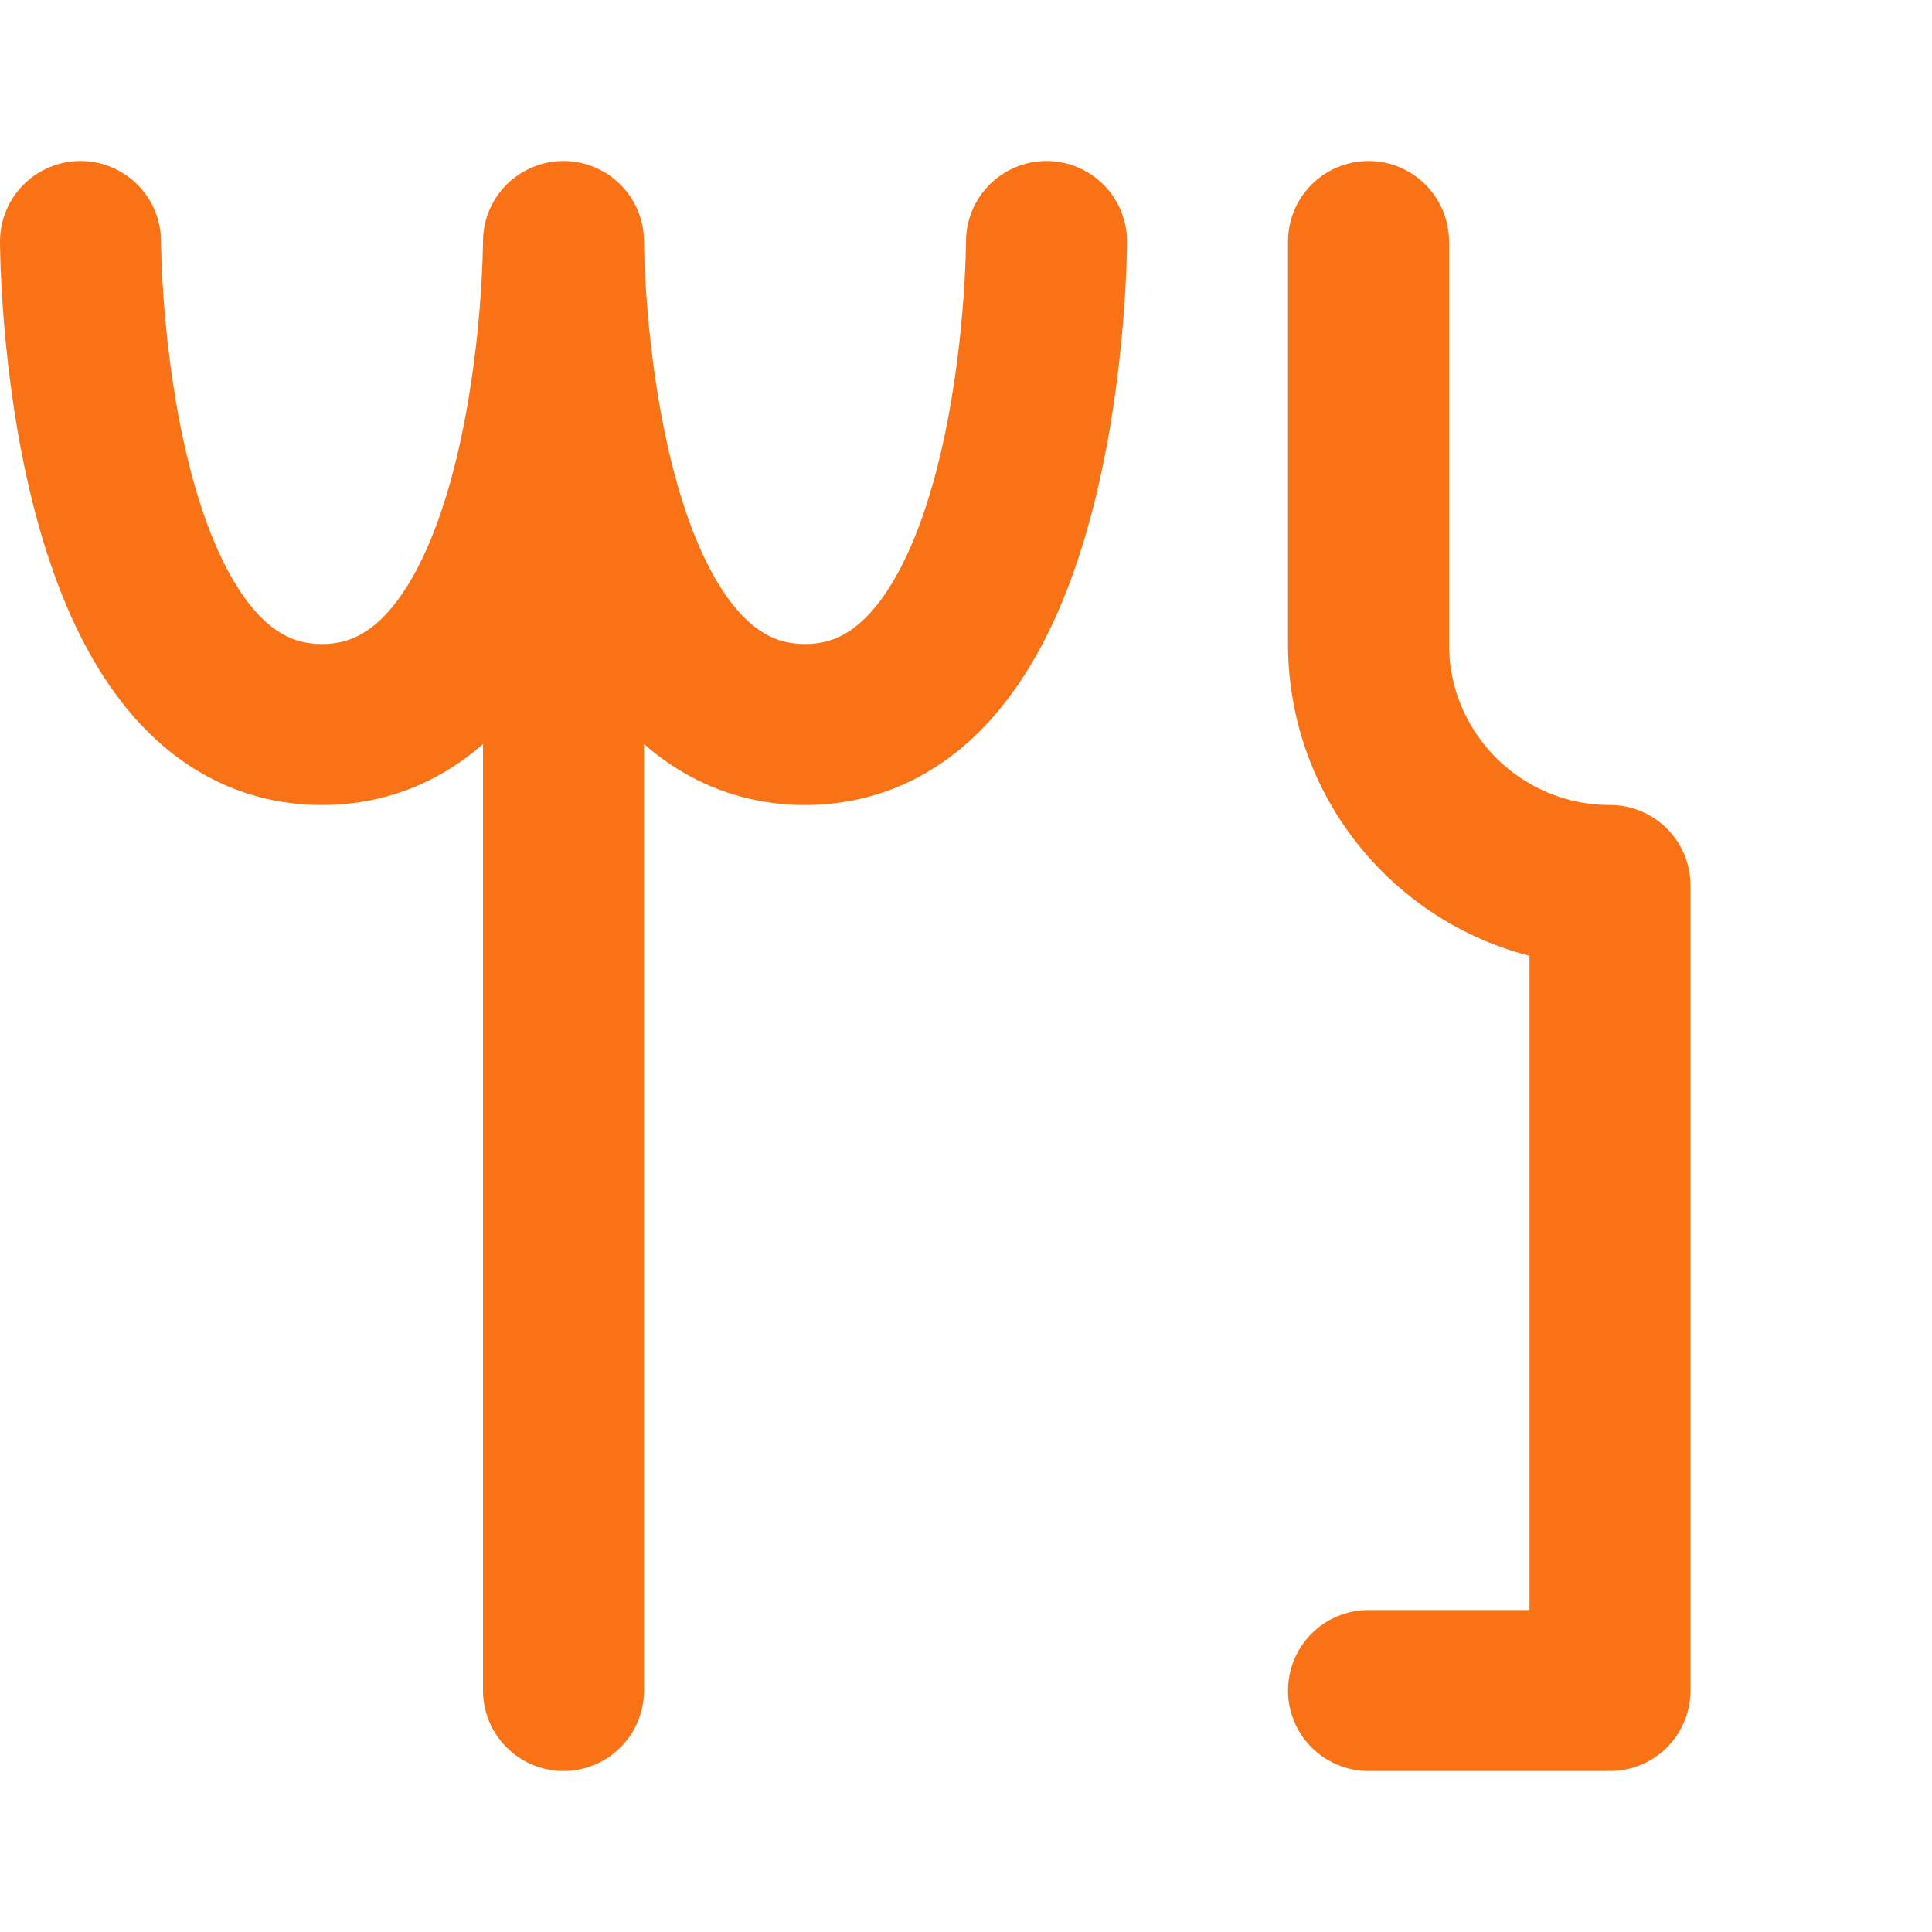 <?xml version="1.0" encoding="UTF-8"?>
<svg width="24" height="24" viewBox="0 0 24 24" fill="none" xmlns="http://www.w3.org/2000/svg">
  <path d="M7 3V21M7 3C7 3 7 9 4 9C1 9 1 3 1 3M7 3C7 3 7 9 10 9C13 9 13 3 13 3M17 3V8C17 9.657 18.343 11 20 11V21M17 21H20" stroke="#F97316" stroke-width="2" stroke-linecap="round" stroke-linejoin="round"/>
</svg>
